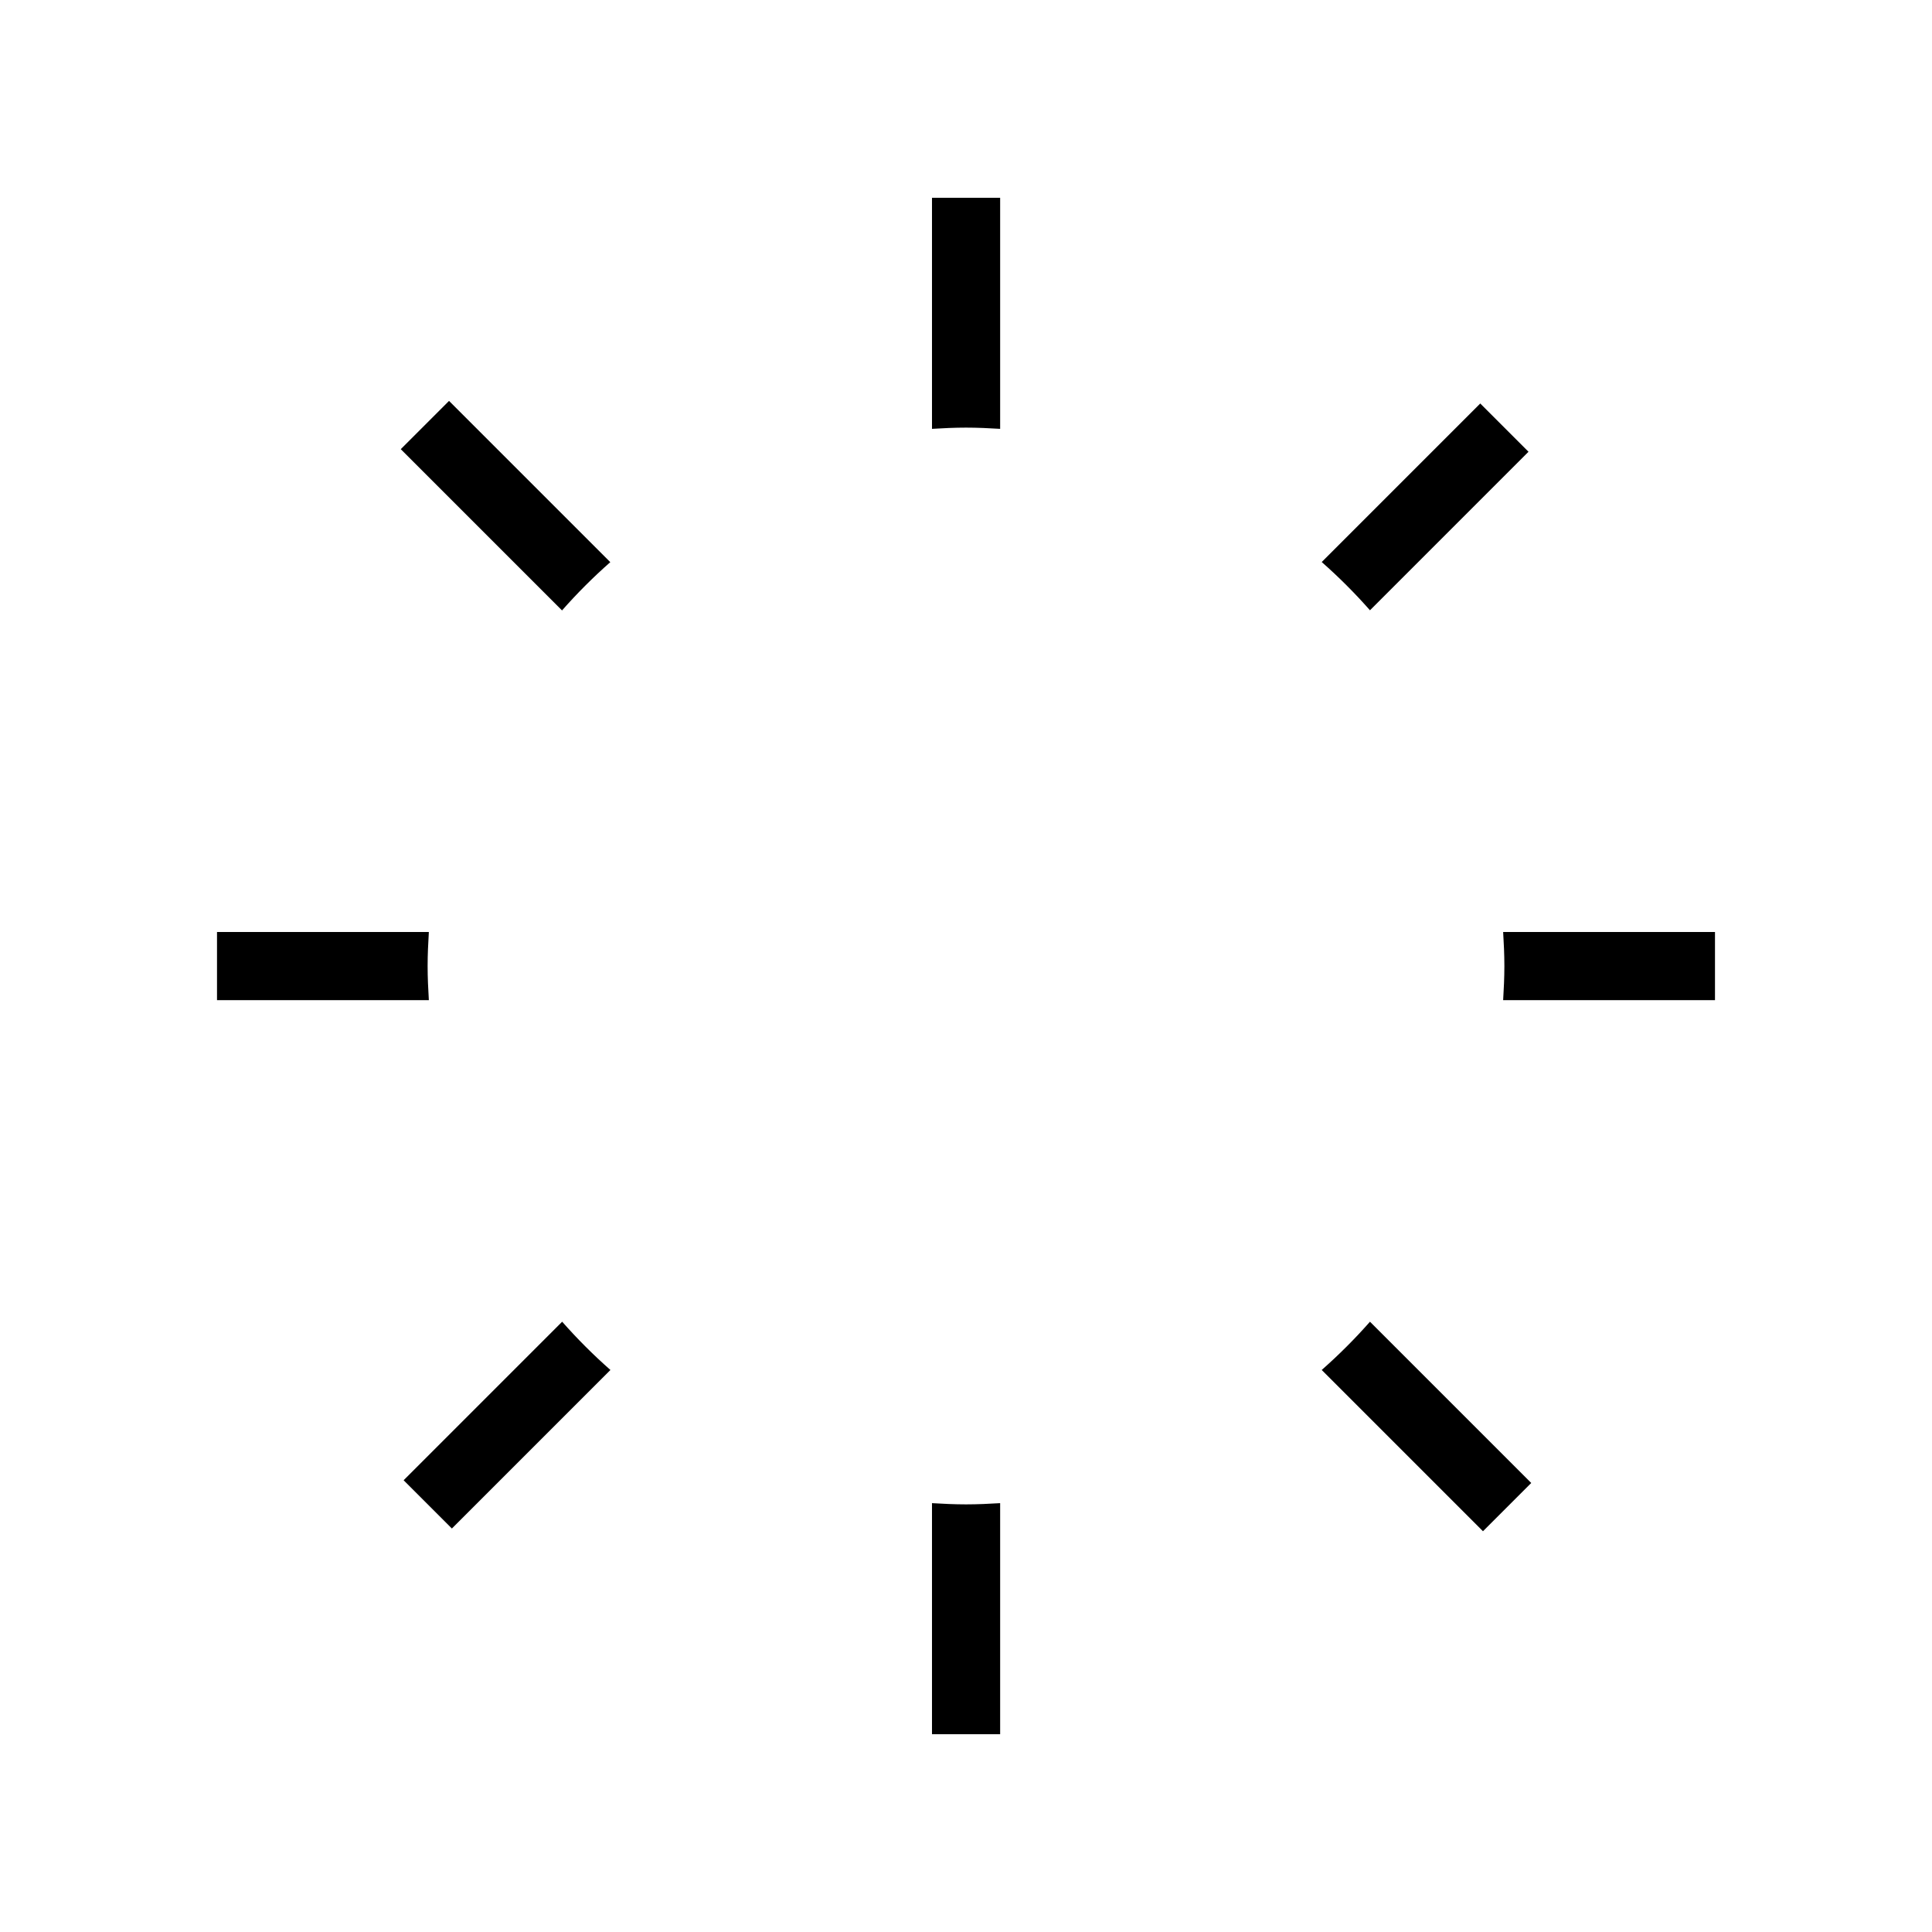 <?xml version="1.0" encoding="UTF-8"?><svg id="Calque_1" xmlns="http://www.w3.org/2000/svg" viewBox="0 0 141.73 141.73"><defs><style>.cls-1{stroke-width:0px;}</style></defs><path class="cls-1" d="m73.37,31.46V14.51h-5v16.95c.83-.05,1.66-.09,2.5-.09s1.67.04,2.5.09Z"/><path class="cls-1" d="m73.37,110.27c-.83.05-1.66.09-2.5.09s-1.67-.04-2.5-.09v16.95h5v-16.95Z"/><path class="cls-1" d="m125.81,68.37h-15.54c.05.83.09,1.66.09,2.5s-.04,1.67-.09,2.5h15.54v-5Z"/><path class="cls-1" d="m31.37,70.87c0-.84.04-1.67.09-2.5h-15.54v5h15.54c-.05-.83-.09-1.66-.09-2.5Z"/><path class="cls-1" d="m100.5,44.77l11.63-11.63-3.54-3.54-11.63,11.63c1.25,1.1,2.43,2.28,3.54,3.54Z"/><path class="cls-1" d="m29.61,108.59l3.54,3.54,11.63-11.63c-1.25-1.1-2.43-2.28-3.54-3.54l-11.63,11.63Z"/><path class="cls-1" d="m44.77,41.24l-11.83-11.83-3.54,3.54,11.83,11.83c1.1-1.25,2.28-2.43,3.54-3.54Z"/><path class="cls-1" d="m96.96,100.5l11.83,11.83,3.54-3.54-11.83-11.83c-1.1,1.25-2.28,2.43-3.54,3.54Z"/></svg>